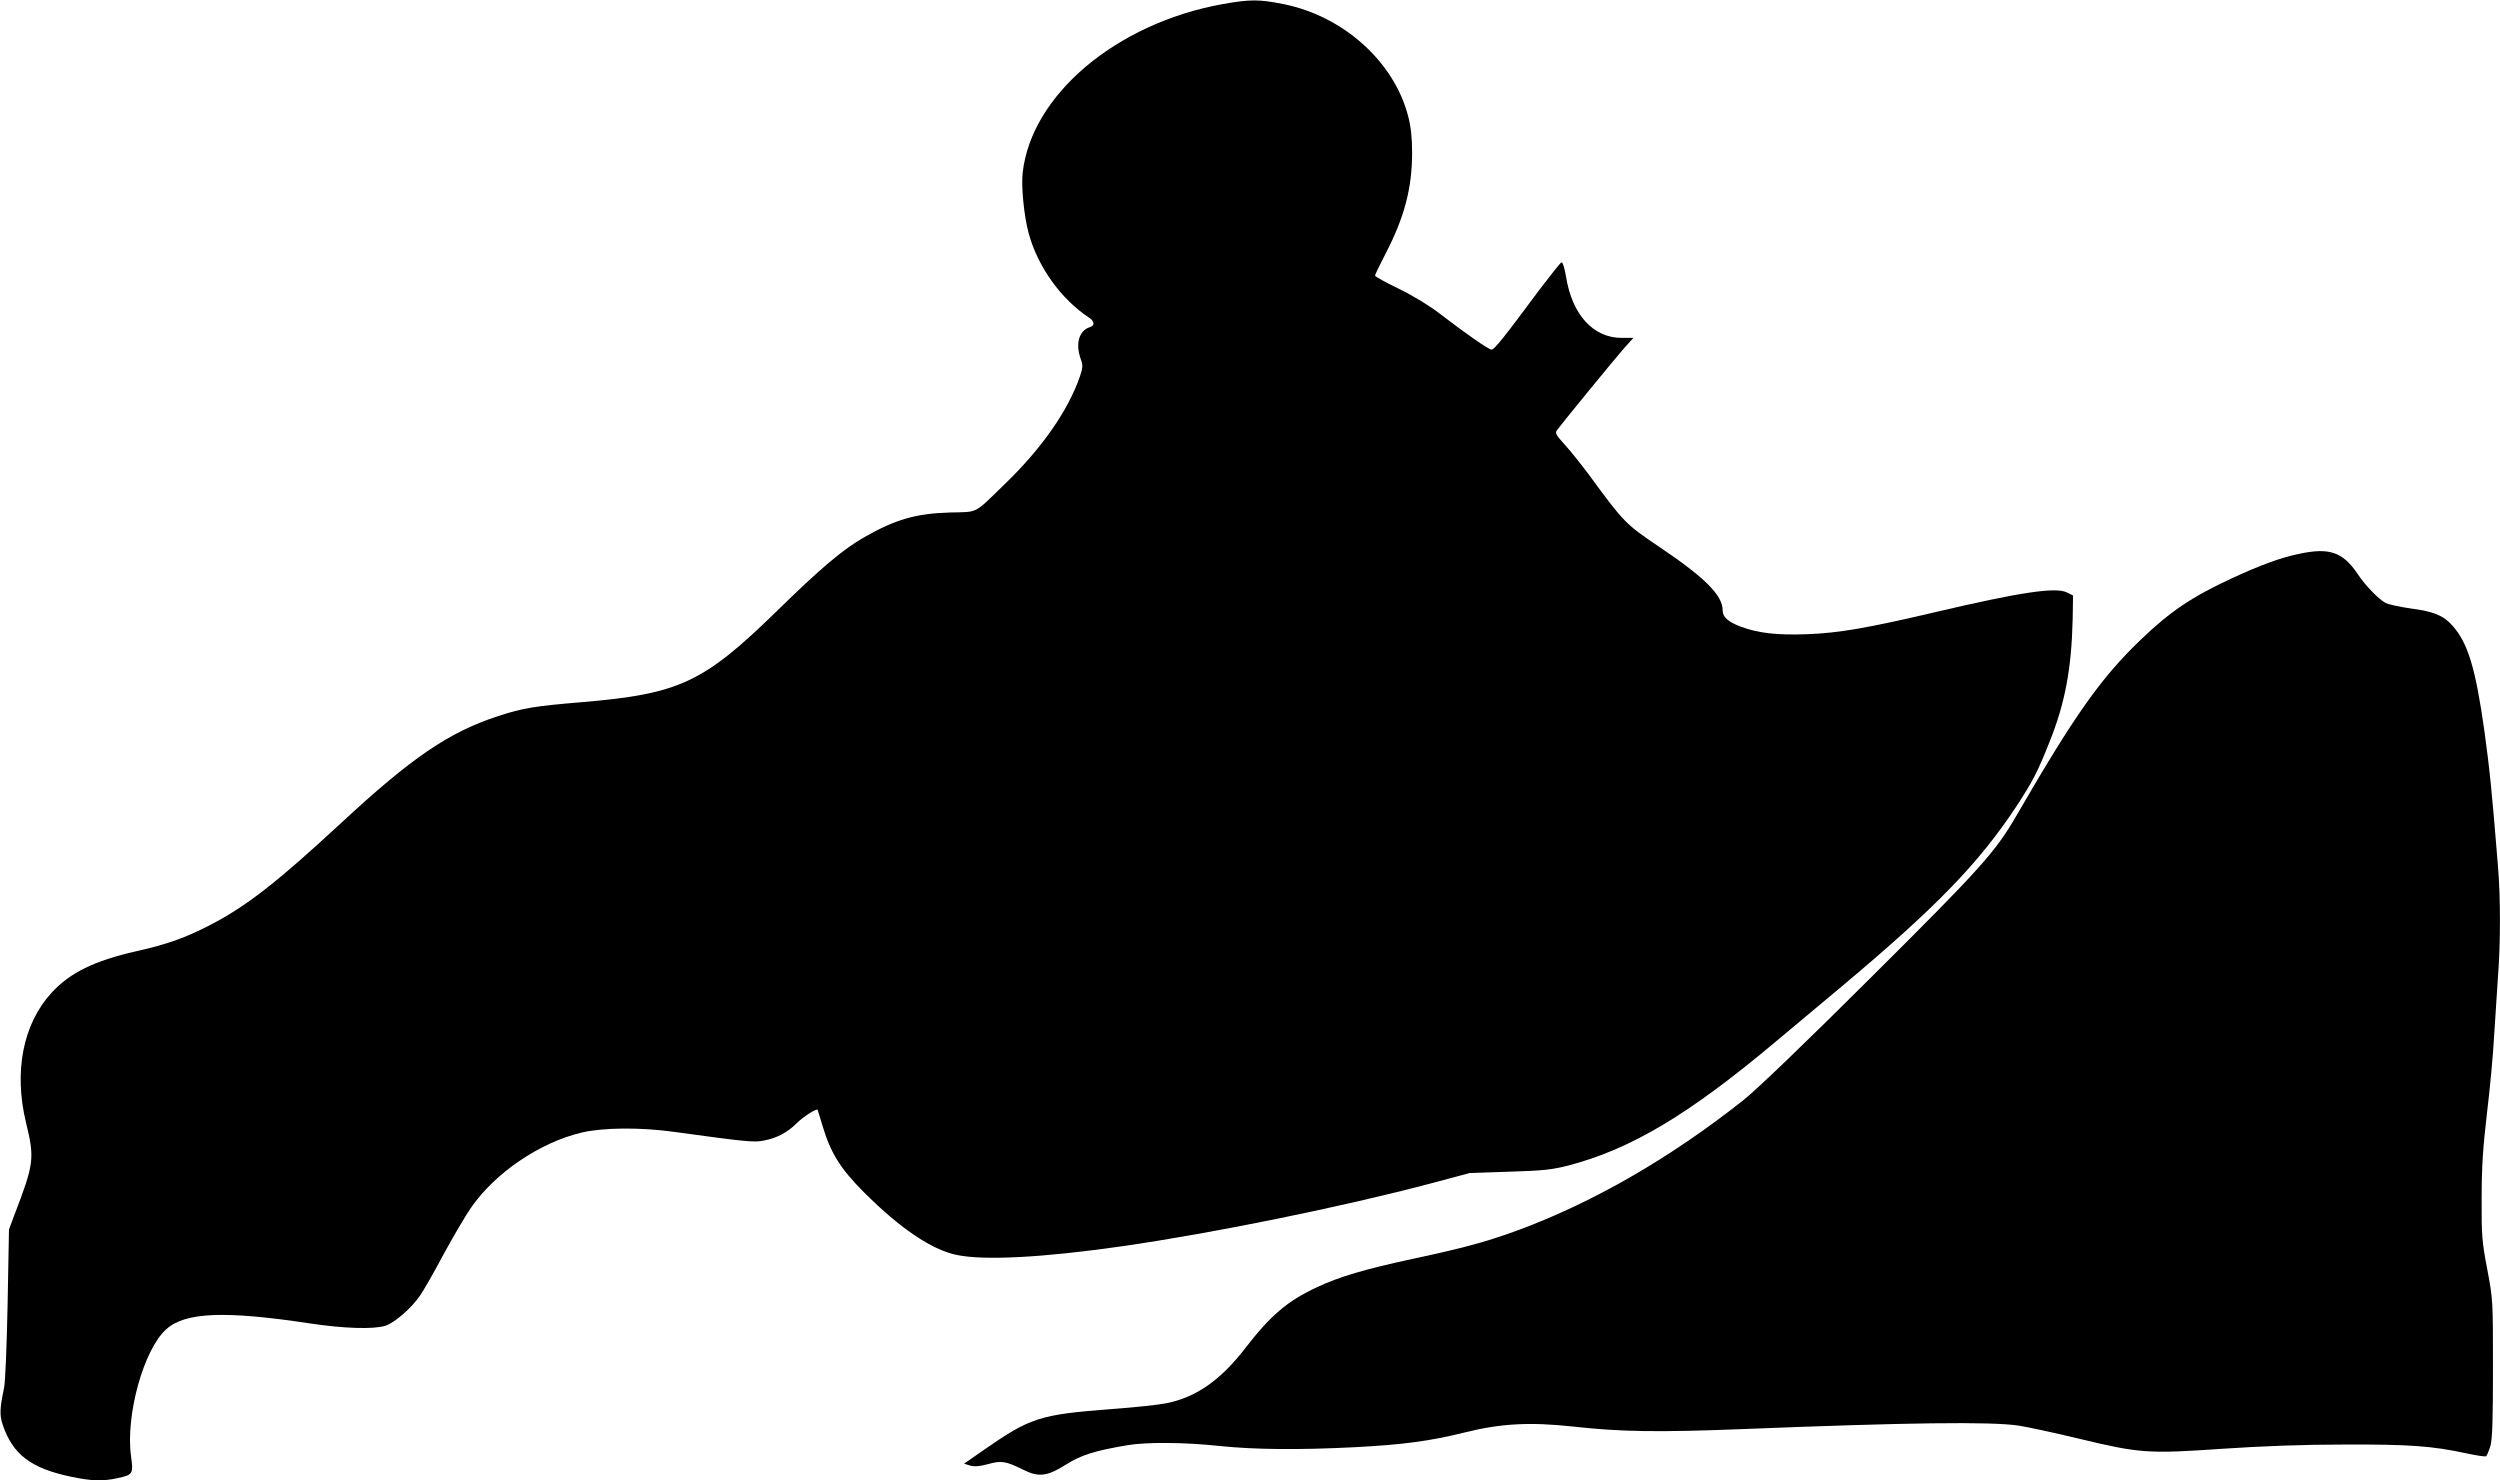 <?xml version="1.0" standalone="no"?>
<!DOCTYPE svg PUBLIC "-//W3C//DTD SVG 20010904//EN"
 "http://www.w3.org/TR/2001/REC-SVG-20010904/DTD/svg10.dtd">
<svg version="1.0" xmlns="http://www.w3.org/2000/svg"
 width="1280pt" height="758pt" viewBox="0 0 1280 758"
 preserveAspectRatio="xMidYMid meet">
<g transform="translate(0,758) scale(0.1,-0.1)"
fill="#000000" stroke="none">
<path d="M6260 7559 c-544 -98 -980 -465 -1024 -864 -8 -69 7 -223 31 -310 46
-170 166 -338 310 -432 28 -19 29 -40 3 -48 -56 -18 -75 -85 -46 -165 11 -30
10 -42 -4 -85 -60 -176 -196 -371 -387 -555 -160 -155 -131 -140 -279 -144
-173 -5 -279 -35 -438 -126 -111 -63 -224 -159 -449 -379 -376 -367 -499 -424
-997 -466 -240 -20 -304 -30 -428 -71 -253 -82 -445 -213 -809 -551 -325 -301
-481 -422 -663 -517 -132 -68 -221 -100 -381 -136 -216 -49 -341 -110 -436
-214 -145 -159 -193 -402 -130 -663 45 -185 42 -210 -61 -478 l-26 -70 -7
-380 c-4 -209 -12 -402 -18 -430 -22 -106 -24 -139 -7 -190 51 -151 143 -222
346 -265 107 -23 166 -25 242 -8 79 17 81 21 69 112 -29 208 64 546 180 650
96 88 302 96 736 30 176 -26 323 -31 386 -12 45 14 134 90 177 154 17 23 71
118 120 210 50 92 114 201 142 241 123 178 351 333 565 384 109 26 301 28 473
4 365 -50 409 -55 459 -45 67 12 123 42 170 89 33 33 100 76 107 69 1 -2 12
-37 24 -78 42 -142 92 -223 214 -345 184 -184 345 -293 473 -320 141 -30 443
-14 854 45 463 67 1119 200 1579 322 l195 52 205 7 c173 5 220 11 302 32 321
85 613 259 1060 634 91 76 248 207 349 292 475 399 690 621 882 911 82 125
110 178 170 330 80 199 113 375 119 628 l2 123 -32 16 c-58 28 -239 1 -677
-102 -341 -80 -490 -106 -650 -112 -154 -6 -252 5 -341 38 -67 25 -94 50 -94
84 0 77 -90 167 -323 324 -175 118 -182 125 -362 371 -39 52 -94 121 -123 153
-46 50 -51 60 -40 75 25 34 298 368 344 420 l47 52 -60 0 c-146 0 -254 119
-285 314 -7 42 -17 75 -23 73 -5 -1 -58 -68 -118 -147 -177 -239 -226 -300
-240 -300 -15 0 -130 80 -264 183 -53 41 -136 92 -210 128 -68 33 -123 63
-123 68 0 4 24 54 54 112 97 187 136 336 136 518 0 74 -6 132 -20 185 -71 279
-332 514 -639 575 -123 25 -171 25 -311 0z"/>
<path d="M11770 4744 c-92 -19 -196 -57 -341 -124 -205 -95 -316 -169 -467
-314 -205 -196 -341 -389 -636 -899 -111 -191 -179 -267 -748 -833 -333 -332
-585 -574 -651 -626 -380 -301 -779 -530 -1172 -673 -153 -55 -260 -84 -520
-140 -247 -53 -379 -92 -493 -146 -150 -70 -236 -143 -365 -310 -126 -164
-251 -252 -402 -283 -38 -8 -164 -22 -280 -30 -375 -29 -418 -43 -664 -214
l-95 -66 32 -10 c23 -6 48 -4 92 8 67 19 90 15 181 -30 76 -38 121 -33 213 25
80 51 149 73 321 102 97 16 291 15 475 -5 177 -18 399 -20 680 -6 255 13 393
32 570 76 184 46 333 54 555 30 240 -27 433 -30 865 -13 854 34 1271 39 1415
18 44 -7 181 -36 305 -66 315 -76 357 -79 734 -53 207 14 418 22 631 22 333 1
445 -7 623 -45 50 -11 96 -18 101 -15 4 3 14 27 22 53 10 36 13 135 13 398 0
346 0 352 -29 505 -27 142 -30 172 -29 365 0 162 7 261 27 433 15 123 32 303
37 400 6 97 15 236 20 307 13 168 13 397 0 555 -32 397 -43 501 -70 698 -45
320 -84 449 -162 537 -46 53 -96 74 -211 89 -57 8 -117 21 -133 29 -35 19
-101 86 -142 147 -76 114 -146 138 -302 104z"/>
</g>
</svg>
